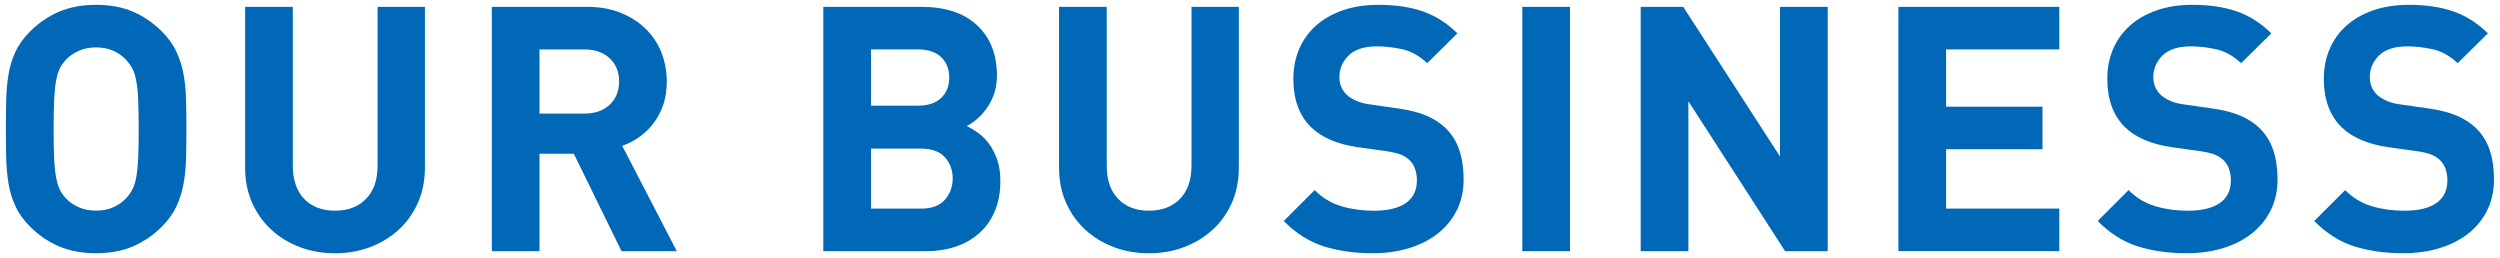 <?xml version="1.0" encoding="UTF-8"?>
<svg id="a" data-name="レイヤー 1" xmlns="http://www.w3.org/2000/svg" viewBox="0 0 620 64">
  <defs>
    <style>
      .b {
        fill: #0068b7;
      }
    </style>
  </defs>
  <path class="b" d="m46.14,39.32c-.06,2.27-.27,4.4-.64,6.38-.37,1.99-.97,3.84-1.79,5.57-.82,1.73-2,3.36-3.53,4.89-2.16,2.16-4.55,3.8-7.19,4.94-2.64,1.14-5.69,1.7-9.15,1.7s-6.52-.57-9.19-1.7c-2.67-1.13-5.08-2.78-7.23-4.94-1.53-1.53-2.71-3.16-3.53-4.89-.82-1.73-1.4-3.59-1.75-5.57-.34-1.99-.54-4.11-.6-6.38-.06-2.27-.08-4.71-.08-7.32s.03-5.05.08-7.32c.06-2.27.26-4.4.6-6.38.34-1.99.92-3.84,1.75-5.57.82-1.73,2-3.36,3.53-4.89,2.16-2.16,4.57-3.8,7.23-4.94,2.67-1.13,5.73-1.7,9.19-1.7s6.51.57,9.15,1.7c2.64,1.14,5.03,2.78,7.19,4.94,1.53,1.53,2.71,3.16,3.53,4.89.82,1.73,1.42,3.59,1.79,5.57.37,1.99.58,4.11.64,6.38.06,2.27.09,4.71.09,7.32s-.03,5.05-.09,7.32Zm-11.87-14.51c-.08-1.9-.24-3.47-.47-4.72-.23-1.25-.54-2.26-.94-3.02-.4-.77-.88-1.46-1.45-2.08-.85-.96-1.91-1.75-3.19-2.34-1.28-.6-2.74-.89-4.38-.89s-3.12.3-4.42.89c-1.31.6-2.38,1.38-3.23,2.34-.57.62-1.04,1.32-1.4,2.08-.37.77-.67,1.77-.89,3.02-.23,1.25-.38,2.82-.47,4.72-.08,1.9-.13,4.3-.13,7.19s.04,5.29.13,7.19c.08,1.9.24,3.48.47,4.72.23,1.25.52,2.26.89,3.02.37.77.84,1.46,1.4,2.08.85.97,1.93,1.74,3.23,2.34,1.3.6,2.78.89,4.42.89s3.11-.3,4.38-.89c1.28-.6,2.34-1.37,3.19-2.34.57-.62,1.05-1.32,1.45-2.08.4-.77.71-1.77.94-3.02.23-1.25.38-2.82.47-4.72.09-1.9.13-4.3.13-7.19s-.04-5.29-.13-7.19Z"/>
  <path class="b" d="m103.63,50.3c-1.16,2.61-2.75,4.84-4.77,6.68-2.01,1.84-4.37,3.28-7.06,4.3-2.7,1.02-5.6,1.53-8.72,1.53s-6.03-.51-8.72-1.53c-2.7-1.02-5.05-2.45-7.06-4.3-2.01-1.84-3.6-4.07-4.77-6.68-1.16-2.61-1.74-5.53-1.74-8.77V1.7h11.83v39.4c0,3.52.94,6.26,2.81,8.21,1.87,1.96,4.43,2.94,7.66,2.94s5.8-.98,7.7-2.94c1.9-1.96,2.85-4.69,2.85-8.21V1.7h11.74v39.83c0,3.23-.58,6.16-1.74,8.77Z"/>
  <path class="b" d="m154.14,62.3l-11.83-24.17h-8.51v24.17h-11.83V1.7h23.74c3.06,0,5.81.5,8.25,1.49,2.44.99,4.51,2.33,6.21,4,1.7,1.67,2.99,3.63,3.87,5.87.88,2.24,1.32,4.64,1.32,7.19,0,2.16-.3,4.08-.89,5.79-.6,1.7-1.4,3.22-2.42,4.55-1.02,1.33-2.2,2.47-3.53,3.4-1.33.94-2.74,1.66-4.21,2.17l13.53,26.13h-13.7Zm-2.94-47.84c-1.56-1.47-3.65-2.2-6.26-2.2h-11.15v15.91h11.15c2.61,0,4.69-.73,6.26-2.2,1.56-1.47,2.34-3.39,2.34-5.76s-.78-4.29-2.34-5.76Z"/>
  <path class="b" d="m246.73,52.34c-.91,2.16-2.18,3.97-3.83,5.45-1.65,1.48-3.6,2.6-5.87,3.36-2.27.77-4.77,1.15-7.49,1.15h-25.36V1.7h24.34c5.96,0,10.57,1.53,13.83,4.6,3.26,3.06,4.89,7.21,4.89,12.42,0,1.7-.24,3.23-.72,4.6-.48,1.36-1.11,2.57-1.87,3.62-.77,1.05-1.59,1.94-2.47,2.68-.88.74-1.69,1.28-2.43,1.62.91.45,1.86,1.04,2.85,1.74.99.71,1.89,1.6,2.68,2.68.79,1.08,1.46,2.37,2,3.87.54,1.5.81,3.28.81,5.32,0,2.84-.45,5.33-1.36,7.49Zm-13.32-38.17c-1.33-1.28-3.28-1.92-5.83-1.92h-11.57v13.96h11.57c2.55,0,4.5-.64,5.83-1.92,1.33-1.28,2-2.96,2-5.06s-.67-3.79-2-5.06Zm.94,24.85c-1.28-1.45-3.28-2.17-6-2.17h-12.34v14.89h12.34c2.72,0,4.72-.74,6-2.21,1.28-1.47,1.92-3.23,1.92-5.28s-.64-3.79-1.92-5.23Z"/>
  <path class="b" d="m305.49,50.3c-1.16,2.61-2.75,4.84-4.77,6.68-2.01,1.84-4.37,3.28-7.06,4.3-2.7,1.02-5.6,1.53-8.72,1.53s-6.03-.51-8.72-1.53c-2.7-1.02-5.05-2.45-7.06-4.3-2.01-1.84-3.6-4.07-4.77-6.68-1.16-2.61-1.75-5.53-1.75-8.77V1.7h11.83v39.4c0,3.52.94,6.26,2.81,8.21,1.87,1.96,4.43,2.94,7.66,2.94s5.8-.98,7.7-2.94c1.9-1.96,2.85-4.69,2.85-8.21V1.7h11.74v39.83c0,3.23-.58,6.16-1.74,8.77Z"/>
  <path class="b" d="m361.23,52.25c-1.16,2.27-2.75,4.19-4.77,5.75-2.01,1.56-4.38,2.75-7.11,3.57-2.72.82-5.67,1.23-8.85,1.23-4.6,0-8.7-.58-12.3-1.74-3.6-1.16-6.88-3.25-9.83-6.25l7.66-7.66c1.93,1.93,4.14,3.26,6.64,4,2.5.74,5.16,1.11,8,1.11,3.52,0,6.18-.64,8-1.91,1.81-1.28,2.72-3.13,2.72-5.57,0-2.21-.62-3.91-1.87-5.11-.62-.57-1.32-1.01-2.09-1.32-.77-.31-1.86-.58-3.28-.81l-7.32-1.02c-5.16-.74-9.08-2.41-11.74-5.02-2.89-2.89-4.34-6.86-4.34-11.91,0-2.72.48-5.21,1.45-7.45.96-2.24,2.35-4.17,4.17-5.79,1.81-1.62,4.03-2.88,6.64-3.79,2.61-.91,5.56-1.36,8.85-1.36,4.2,0,7.86.54,10.98,1.62,3.12,1.08,5.99,2.89,8.6,5.45l-7.49,7.4c-1.93-1.82-3.99-2.96-6.17-3.45-2.18-.48-4.27-.72-6.25-.72-3.18,0-5.53.75-7.06,2.25-1.53,1.5-2.3,3.31-2.3,5.4,0,.79.14,1.56.43,2.3.28.74.74,1.42,1.36,2.04.62.57,1.4,1.06,2.34,1.49.94.43,2.03.72,3.28.89l7.15,1.02c2.78.4,5.08.98,6.89,1.74,1.82.77,3.38,1.74,4.68,2.94,1.65,1.53,2.84,3.38,3.57,5.53.74,2.16,1.11,4.6,1.11,7.32,0,2.95-.58,5.56-1.74,7.83Z"/>
  <path class="b" d="m377.53,62.3V1.7h11.83v60.59h-11.83Z"/>
  <path class="b" d="m442.72,62.3l-24-37.19v37.19h-11.83V1.7h10.55l24,37.1V1.7h11.83v60.59h-10.55Z"/>
  <path class="b" d="m470.8,62.3V1.7h39.91v10.55h-28.08v14.21h23.91v10.55h-23.91v14.72h28.08v10.55h-39.91Z"/>
  <path class="b" d="m563.09,52.25c-1.16,2.27-2.75,4.19-4.77,5.75-2.01,1.56-4.38,2.75-7.11,3.57-2.72.82-5.67,1.23-8.85,1.23-4.6,0-8.7-.58-12.3-1.74-3.6-1.16-6.88-3.25-9.83-6.25l7.66-7.66c1.93,1.93,4.14,3.26,6.64,4,2.5.74,5.16,1.11,8,1.11,3.52,0,6.18-.64,8-1.91,1.81-1.28,2.72-3.13,2.72-5.57,0-2.21-.62-3.91-1.87-5.11-.62-.57-1.32-1.01-2.09-1.32-.77-.31-1.86-.58-3.28-.81l-7.32-1.02c-5.16-.74-9.08-2.41-11.74-5.02-2.89-2.89-4.34-6.86-4.34-11.91,0-2.72.48-5.21,1.45-7.45.96-2.24,2.35-4.17,4.17-5.79,1.81-1.62,4.03-2.88,6.64-3.79,2.61-.91,5.56-1.36,8.85-1.36,4.2,0,7.86.54,10.98,1.62,3.12,1.08,5.99,2.89,8.59,5.45l-7.49,7.4c-1.93-1.82-3.99-2.96-6.17-3.45-2.18-.48-4.27-.72-6.25-.72-3.18,0-5.53.75-7.06,2.25-1.53,1.5-2.3,3.31-2.3,5.4,0,.79.14,1.56.43,2.3.28.74.74,1.42,1.36,2.04.62.57,1.4,1.06,2.34,1.49.94.43,2.03.72,3.28.89l7.15,1.02c2.78.4,5.08.98,6.89,1.74,1.82.77,3.38,1.74,4.68,2.94,1.64,1.53,2.84,3.38,3.57,5.53.74,2.16,1.11,4.6,1.11,7.32,0,2.95-.58,5.56-1.74,7.83Z"/>
  <path class="b" d="m616.79,52.25c-1.16,2.27-2.75,4.19-4.77,5.75-2.01,1.56-4.38,2.75-7.11,3.57-2.72.82-5.67,1.23-8.85,1.23-4.6,0-8.7-.58-12.3-1.74-3.6-1.16-6.88-3.25-9.83-6.25l7.66-7.66c1.93,1.93,4.14,3.26,6.64,4,2.5.74,5.16,1.11,8,1.11,3.52,0,6.18-.64,8-1.91,1.81-1.28,2.72-3.13,2.72-5.57,0-2.21-.62-3.91-1.87-5.11-.62-.57-1.32-1.01-2.08-1.32-.77-.31-1.86-.58-3.28-.81l-7.32-1.02c-5.16-.74-9.08-2.41-11.75-5.02-2.89-2.89-4.34-6.86-4.34-11.91,0-2.72.48-5.21,1.45-7.45.96-2.24,2.35-4.17,4.17-5.79,1.81-1.62,4.03-2.88,6.64-3.79,2.61-.91,5.56-1.36,8.85-1.36,4.2,0,7.86.54,10.98,1.62,3.12,1.08,5.99,2.89,8.59,5.45l-7.49,7.4c-1.93-1.82-3.99-2.96-6.17-3.45-2.19-.48-4.27-.72-6.26-.72-3.18,0-5.53.75-7.06,2.25-1.53,1.5-2.3,3.31-2.3,5.4,0,.79.14,1.56.42,2.3.28.74.74,1.42,1.36,2.04.62.57,1.4,1.06,2.34,1.49.94.43,2.03.72,3.28.89l7.15,1.02c2.78.4,5.08.98,6.89,1.74,1.82.77,3.38,1.74,4.68,2.94,1.64,1.53,2.84,3.38,3.57,5.53.74,2.16,1.11,4.6,1.11,7.32,0,2.95-.58,5.56-1.74,7.83Z"/>
</svg>